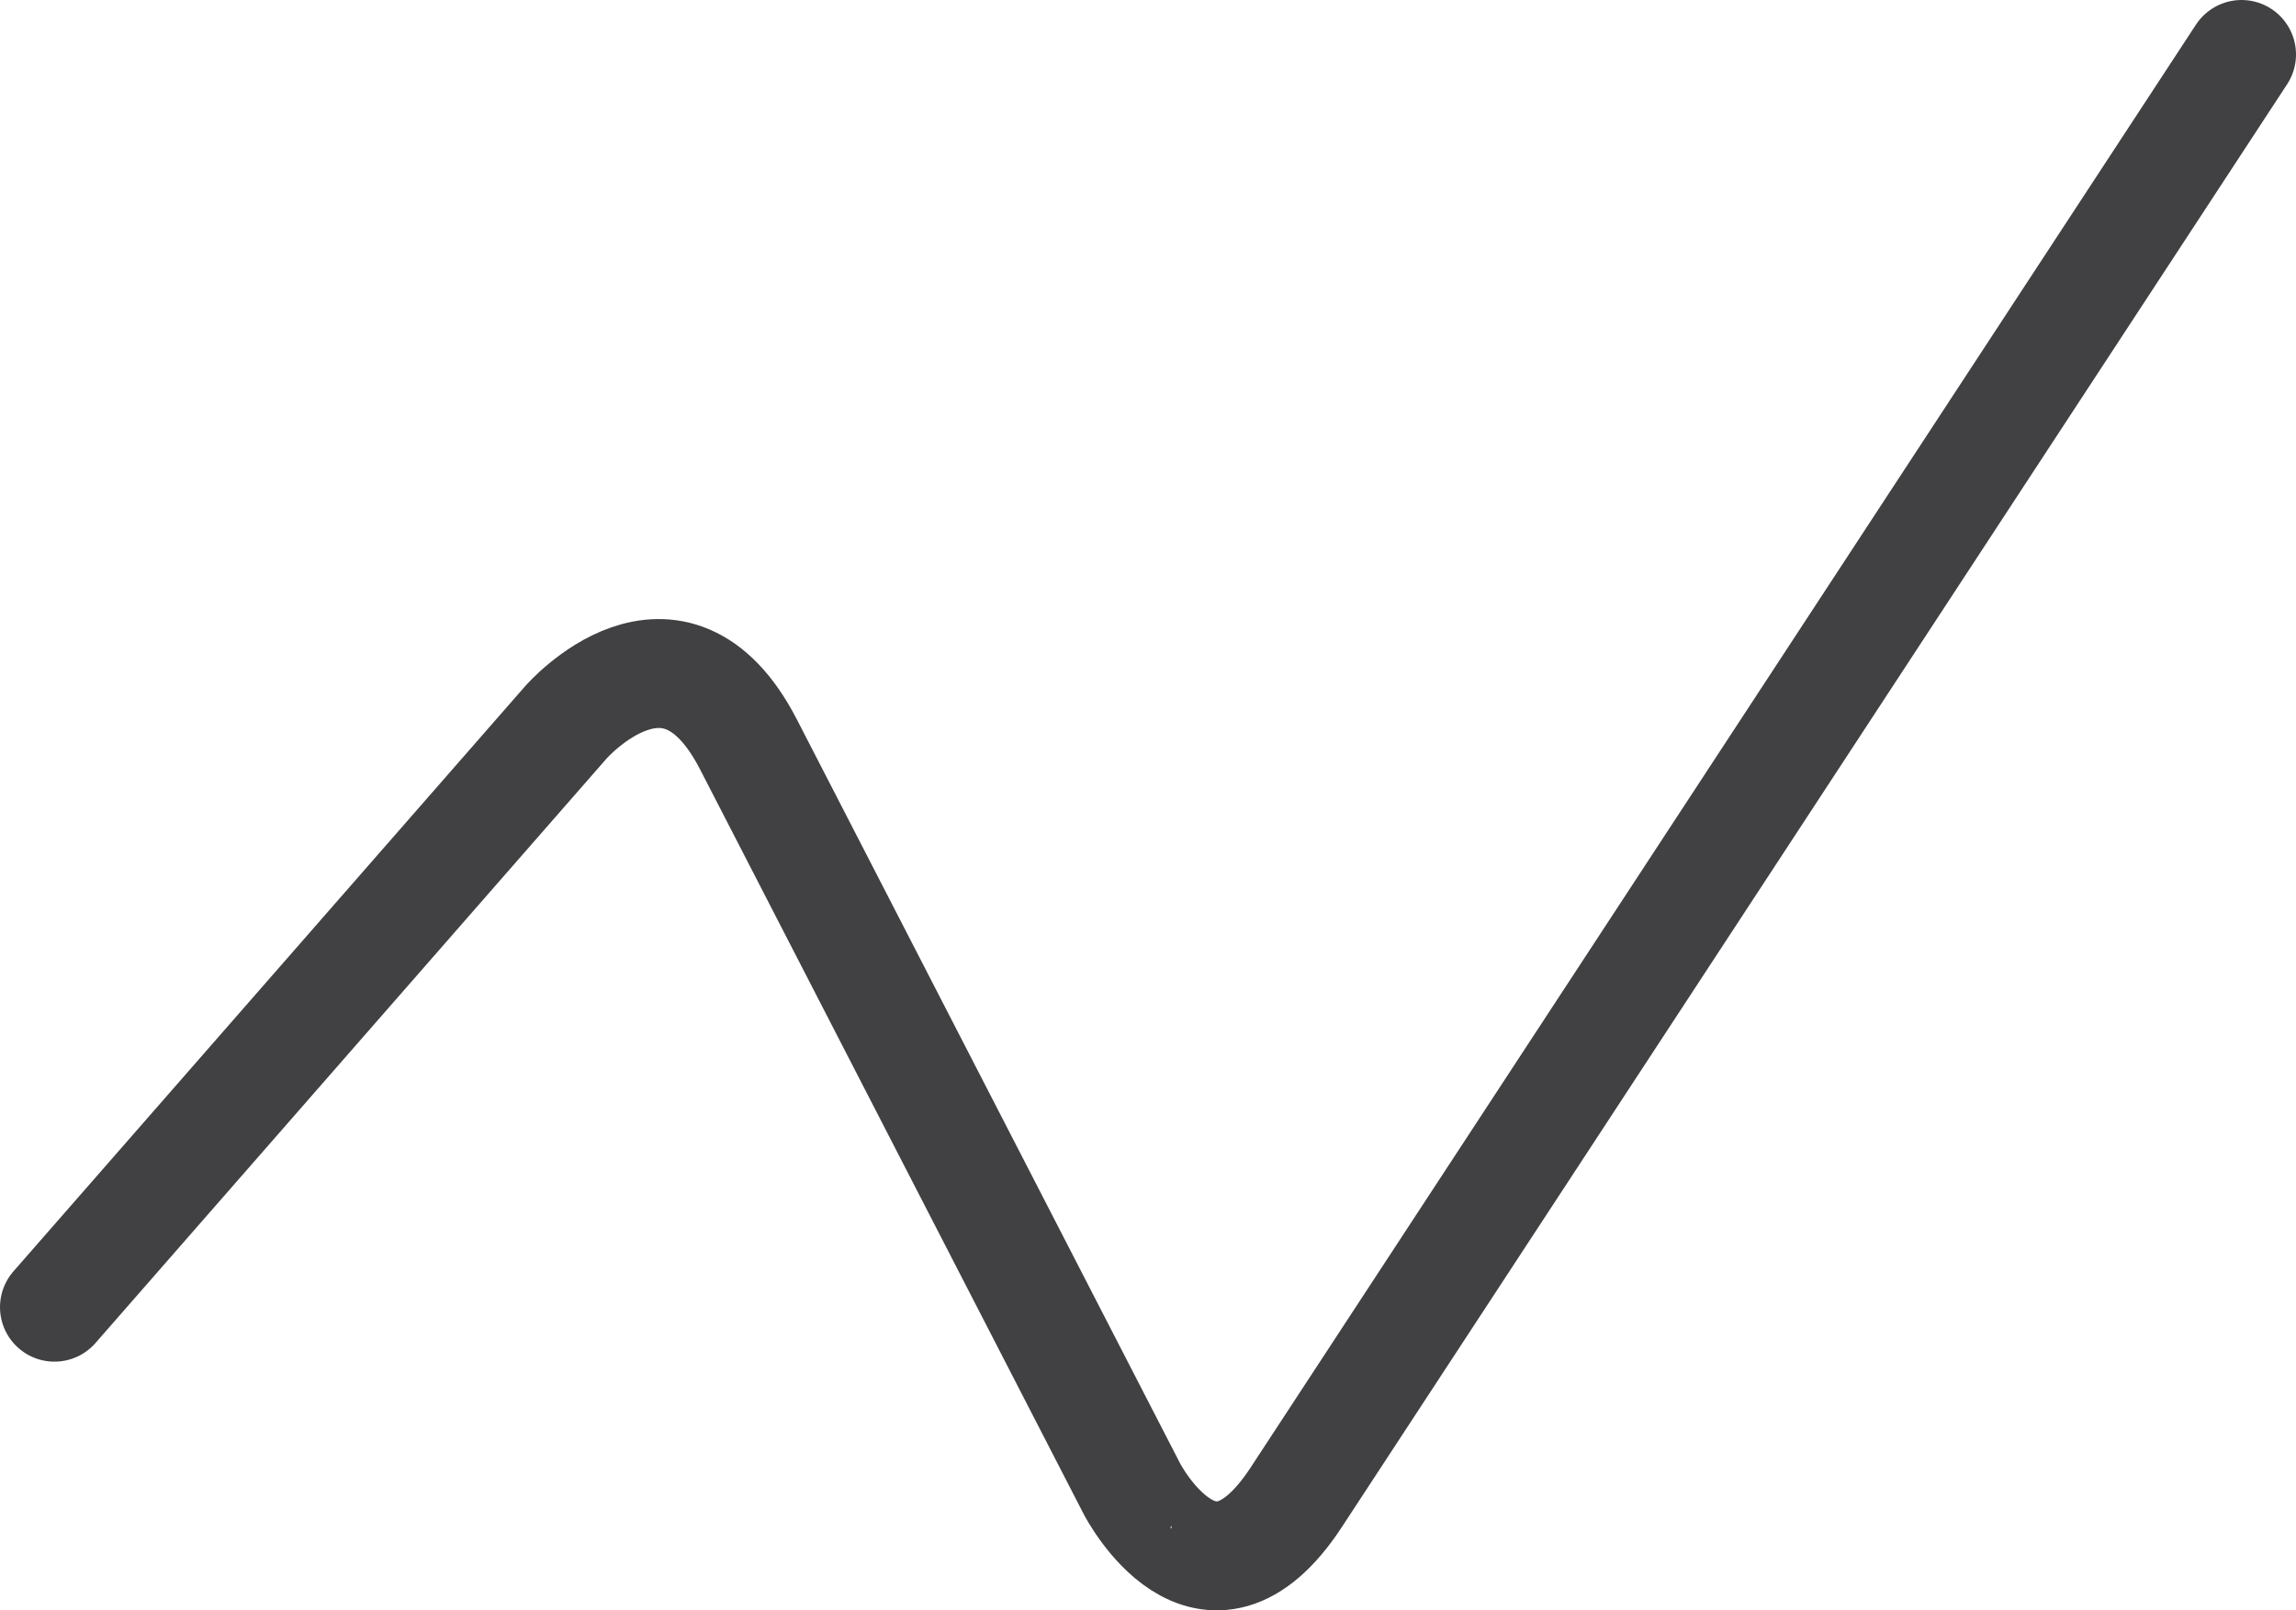 <svg id="Calque_1" xmlns="http://www.w3.org/2000/svg" xmlns:xlink="http://www.w3.org/1999/xlink" width="42.156" height="29.566" viewBox="0 0 42.156 29.566"><defs><path id="SVGID_1_" d="M0 0h42.156v29.566H0z"/></defs><clipPath id="SVGID_2_"><use xlink:href="#SVGID_1_" overflow="visible"/></clipPath><path clip-path="url(#SVGID_2_)" fill="none" stroke="#414042" stroke-width="2" stroke-linecap="round" stroke-linejoin="round" stroke-miterlimit="10" d="M1 24l9.392-10.74s1.975-2.26 3.35.407l7.04 13.666S22.156 30 23.8 27.49L41.156 1"/></svg>
